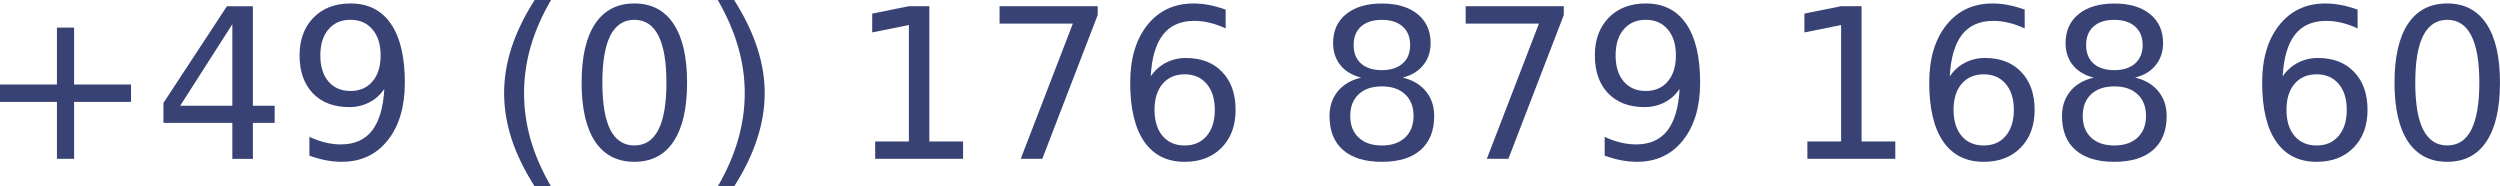 <?xml version="1.0" encoding="UTF-8" standalone="no"?>
<svg
   xmlns:dc="http://purl.org/dc/elements/1.1/"
   xmlns:cc="http://creativecommons.org/ns#"
   xmlns:rdf="http://www.w3.org/1999/02/22-rdf-syntax-ns#"
   xmlns:svg="http://www.w3.org/2000/svg"
   xmlns="http://www.w3.org/2000/svg"
   xmlns:sodipodi="http://sodipodi.sourceforge.net/DTD/sodipodi-0.dtd"
   xmlns:inkscape="http://www.inkscape.org/namespaces/inkscape"
   width="126.39mm"
   height="9.426mm"
   viewBox="0 0 126.39 9.426"
   version="1.1"
   id="svg21"
   inkscape:version="1.0.2-2 (e86c870879, 2021-01-15)"
   sodipodi:docname="Handynummer.svg">
  <defs
     id="defs15" />
  <sodipodi:namedview
     id="base"
     pagecolor="#ffffff"
     bordercolor="#666666"
     borderopacity="1.0"
     inkscape:pageopacity="0.0"
     inkscape:pageshadow="2"
     inkscape:zoom="0.98994949"
     inkscape:cx="139.87392"
     inkscape:cy="199.0791"
     inkscape:document-units="mm"
     inkscape:current-layer="layer1"
     inkscape:document-rotation="0"
     showgrid="false"
     inkscape:window-width="1920"
     inkscape:window-height="1017"
     inkscape:window-x="-8"
     inkscape:window-y="-8"
     inkscape:window-maximized="1" />
  <g
     inkscape:label="Ebene 1"
     inkscape:groupmode="layer"
     id="layer1"
     transform="translate(-29.092,-111.41)">
    <g
       aria-label="+49 (0) 176 879 168 60"
       id="text25"
       style="font-style:normal;font-weight:normal;font-size:10.583px;line-height:1.25;font-family:sans-serif;fill:#000000;fill-opacity:1;stroke:none;stroke-width:0.265">
      <path
         d="m 32.838,112.805 v 2.878 h 2.878 v 0.878 h -2.878 v 2.878 h -0.868 v -2.878 h -2.878 v -0.878 h 2.878 v -2.878 z"
         style="fill:#384274;fill-opacity:1;stroke-width:0.265"
         id="path850" />
      <path
         d="m 40.838,112.635 -2.635,4.119 h 2.635 z m -0.274,-0.909 h 1.313 v 5.028 h 1.101 v 0.868 h -1.101 v 1.819 h -1.039 v -1.819 h -3.483 v -1.008 z"
         style="fill:#384274;fill-opacity:1;stroke-width:0.265"
         id="path852" />
      <path
         d="m 44.734,119.28 v -0.951 q 0.393,0.186 0.796,0.284 0.403,0.098 0.791,0.098 1.034,0 1.576,-0.692 0.548,-0.698 0.625,-2.114 -0.3,0.444 -0.76,0.682 -0.46,0.238 -1.018,0.238 -1.158,0 -1.835,-0.698 -0.672,-0.703 -0.672,-1.917 0,-1.189 0.703,-1.907 0.703,-0.718 1.871,-0.718 1.338,0 2.041,1.028 0.708,1.023 0.708,2.977 0,1.824 -0.868,2.915 -0.863,1.085 -2.325,1.085 -0.393,0 -0.796,-0.077 -0.403,-0.077 -0.837,-0.233 z m 2.077,-3.271 q 0.703,0 1.111,-0.481 0.413,-0.481 0.413,-1.318 0,-0.832 -0.413,-1.313 -0.408,-0.486 -1.111,-0.486 -0.703,0 -1.116,0.486 -0.408,0.481 -0.408,1.313 0,0.837 0.408,1.318 0.413,0.481 1.116,0.481 z"
         style="fill:#384274;fill-opacity:1;stroke-width:0.265"
         id="path854" />
      <path
         d="m 56.95,111.41 q -0.692,1.189 -1.028,2.351 -0.336,1.163 -0.336,2.356 0,1.194 0.336,2.367 0.341,1.168 1.028,2.351 h -0.827 q -0.775,-1.214 -1.163,-2.387 -0.382,-1.173 -0.382,-2.331 0,-1.152 0.382,-2.32 0.382,-1.168 1.163,-2.387 z"
         style="fill:#384274;fill-opacity:1;stroke-width:0.265"
         id="path856" />
      <path
         d="m 61.162,112.412 q -0.806,0 -1.214,0.796 -0.403,0.791 -0.403,2.382 0,1.586 0.403,2.382 0.408,0.791 1.214,0.791 0.811,0 1.214,-0.791 0.408,-0.796 0.408,-2.382 0,-1.592 -0.408,-2.382 -0.403,-0.796 -1.214,-0.796 z m 0,-0.827 q 1.297,0 1.979,1.028 0.687,1.023 0.687,2.977 0,1.948 -0.687,2.977 -0.682,1.023 -1.979,1.023 -1.297,0 -1.984,-1.023 -0.682,-1.028 -0.682,-2.977 0,-1.953 0.682,-2.977 0.687,-1.028 1.984,-1.028 z"
         style="fill:#384274;fill-opacity:1;stroke-width:0.265"
         id="path858" />
      <path
         d="m 65.379,111.41 h 0.827 q 0.775,1.22 1.158,2.387 0.388,1.168 0.388,2.32 0,1.158 -0.388,2.331 -0.382,1.173 -1.158,2.387 h -0.827 q 0.687,-1.183 1.023,-2.351 0.341,-1.173 0.341,-2.367 0,-1.194 -0.341,-2.356 -0.336,-1.163 -1.023,-2.351 z"
         style="fill:#384274;fill-opacity:1;stroke-width:0.265"
         id="path860" />
      <path
         d="m 73.337,118.562 h 1.705 v -5.886 l -1.855,0.372 v -0.951 l 1.845,-0.372 h 1.044 v 6.837 h 1.705 v 0.878 h -4.444 z"
         style="fill:#384274;fill-opacity:1;stroke-width:0.265"
         id="path862" />
      <path
         d="m 79.626,111.725 h 4.961 v 0.444 l -2.801,7.271 h -1.09 l 2.635,-6.837 h -3.705 z"
         style="fill:#384274;fill-opacity:1;stroke-width:0.265"
         id="path864" />
      <path
         d="m 88.984,115.167 q -0.703,0 -1.116,0.481 -0.408,0.481 -0.408,1.318 0,0.832 0.408,1.318 0.413,0.481 1.116,0.481 0.703,0 1.111,-0.481 0.413,-0.486 0.413,-1.318 0,-0.837 -0.413,-1.318 -0.408,-0.481 -1.111,-0.481 z m 2.072,-3.271 v 0.951 q -0.393,-0.186 -0.796,-0.284 -0.398,-0.098 -0.791,-0.098 -1.034,0 -1.581,0.698 -0.543,0.698 -0.62,2.108 0.305,-0.45 0.765,-0.687 0.46,-0.243 1.013,-0.243 1.163,0 1.835,0.708 0.677,0.703 0.677,1.917 0,1.189 -0.703,1.907 -0.703,0.718 -1.871,0.718 -1.338,0 -2.046,-1.023 -0.708,-1.028 -0.708,-2.977 0,-1.829 0.868,-2.915 0.868,-1.09 2.331,-1.09 0.393,0 0.791,0.077 0.403,0.077 0.837,0.233 z"
         style="fill:#384274;fill-opacity:1;stroke-width:0.265"
         id="path866" />
      <path
         d="m 98.953,115.777 q -0.744,0 -1.173,0.398 -0.424,0.398 -0.424,1.096 0,0.698 0.424,1.096 0.429,0.398 1.173,0.398 0.744,0 1.173,-0.398 0.429,-0.403 0.429,-1.096 0,-0.698 -0.429,-1.096 -0.424,-0.398 -1.173,-0.398 z m -1.044,-0.444 q -0.672,-0.165 -1.049,-0.625 -0.372,-0.46 -0.372,-1.121 0,-0.925 0.656,-1.462 0.661,-0.537 1.809,-0.537 1.152,0 1.809,0.537 0.656,0.537 0.656,1.462 0,0.661 -0.377,1.121 -0.372,0.46 -1.039,0.625 0.754,0.176 1.173,0.687 0.424,0.512 0.424,1.251 0,1.121 -0.687,1.721 -0.682,0.599 -1.959,0.599 -1.276,0 -1.964,-0.599 -0.682,-0.599 -0.682,-1.721 0,-0.739 0.424,-1.251 0.424,-0.512 1.178,-0.687 z m -0.382,-1.648 q 0,0.599 0.372,0.935 0.377,0.336 1.054,0.336 0.672,0 1.049,-0.336 0.382,-0.336 0.382,-0.935 0,-0.599 -0.382,-0.935 -0.377,-0.336 -1.049,-0.336 -0.677,0 -1.054,0.336 -0.372,0.336 -0.372,0.935 z"
         style="fill:#384274;fill-opacity:1;stroke-width:0.265"
         id="path868" />
      <path
         d="m 103.19,111.725 h 4.961 v 0.444 l -2.801,7.271 h -1.09 l 2.635,-6.837 h -3.705 z"
         style="fill:#384274;fill-opacity:1;stroke-width:0.265"
         id="path870" />
      <path
         d="m 110.218,119.28 v -0.951 q 0.393,0.186 0.796,0.284 0.403,0.098 0.791,0.098 1.034,0 1.576,-0.692 0.548,-0.698 0.625,-2.114 -0.3,0.444 -0.76,0.682 -0.46,0.238 -1.018,0.238 -1.158,0 -1.835,-0.698 -0.672,-0.703 -0.672,-1.917 0,-1.189 0.703,-1.907 0.703,-0.718 1.871,-0.718 1.338,0 2.041,1.028 0.708,1.023 0.708,2.977 0,1.824 -0.868,2.915 -0.863,1.085 -2.325,1.085 -0.393,0 -0.796,-0.077 -0.403,-0.077 -0.837,-0.233 z m 2.077,-3.271 q 0.703,0 1.111,-0.481 0.413,-0.481 0.413,-1.318 0,-0.832 -0.413,-1.313 -0.408,-0.486 -1.111,-0.486 -0.703,0 -1.116,0.486 -0.408,0.481 -0.408,1.313 0,0.837 0.408,1.318 0.413,0.481 1.116,0.481 z"
         style="fill:#384274;fill-opacity:1;stroke-width:0.265"
         id="path872" />
      <path
         d="m 120.466,118.562 h 1.705 v -5.886 l -1.855,0.372 v -0.951 l 1.845,-0.372 h 1.044 v 6.837 h 1.705 v 0.878 h -4.444 z"
         style="fill:#384274;fill-opacity:1;stroke-width:0.265"
         id="path874" />
      <path
         d="m 129.38,115.167 q -0.703,0 -1.116,0.481 -0.408,0.481 -0.408,1.318 0,0.832 0.408,1.318 0.413,0.481 1.116,0.481 0.703,0 1.111,-0.481 0.413,-0.486 0.413,-1.318 0,-0.837 -0.413,-1.318 -0.408,-0.481 -1.111,-0.481 z m 2.072,-3.271 v 0.951 q -0.393,-0.186 -0.796,-0.284 -0.398,-0.098 -0.791,-0.098 -1.034,0 -1.581,0.698 -0.543,0.698 -0.62,2.108 0.305,-0.45 0.765,-0.687 0.46,-0.243 1.013,-0.243 1.163,0 1.835,0.708 0.677,0.703 0.677,1.917 0,1.189 -0.703,1.907 -0.703,0.718 -1.871,0.718 -1.338,0 -2.046,-1.023 -0.708,-1.028 -0.708,-2.977 0,-1.829 0.868,-2.915 0.868,-1.09 2.331,-1.09 0.393,0 0.791,0.077 0.403,0.077 0.837,0.233 z"
         style="fill:#384274;fill-opacity:1;stroke-width:0.265"
         id="path876" />
      <path
         d="m 135.984,115.777 q -0.744,0 -1.173,0.398 -0.424,0.398 -0.424,1.096 0,0.698 0.424,1.096 0.429,0.398 1.173,0.398 0.744,0 1.173,-0.398 0.429,-0.403 0.429,-1.096 0,-0.698 -0.429,-1.096 -0.424,-0.398 -1.173,-0.398 z m -1.044,-0.444 q -0.672,-0.165 -1.049,-0.625 -0.372,-0.46 -0.372,-1.121 0,-0.925 0.656,-1.462 0.661,-0.537 1.809,-0.537 1.152,0 1.809,0.537 0.656,0.537 0.656,1.462 0,0.661 -0.377,1.121 -0.372,0.46 -1.039,0.625 0.754,0.176 1.173,0.687 0.424,0.512 0.424,1.251 0,1.121 -0.687,1.721 -0.682,0.599 -1.959,0.599 -1.276,0 -1.964,-0.599 -0.682,-0.599 -0.682,-1.721 0,-0.739 0.424,-1.251 0.424,-0.512 1.178,-0.687 z m -0.382,-1.648 q 0,0.599 0.372,0.935 0.377,0.336 1.054,0.336 0.672,0 1.049,-0.336 0.382,-0.336 0.382,-0.935 0,-0.599 -0.382,-0.935 -0.377,-0.336 -1.049,-0.336 -0.677,0 -1.054,0.336 -0.372,0.336 -0.372,0.935 z"
         style="fill:#384274;fill-opacity:1;stroke-width:0.265"
         id="path878" />
      <path
         d="m 146.211,115.167 q -0.703,0 -1.116,0.481 -0.408,0.481 -0.408,1.318 0,0.832 0.408,1.318 0.413,0.481 1.116,0.481 0.703,0 1.111,-0.481 0.413,-0.486 0.413,-1.318 0,-0.837 -0.413,-1.318 -0.408,-0.481 -1.111,-0.481 z m 2.072,-3.271 v 0.951 q -0.393,-0.186 -0.796,-0.284 -0.398,-0.098 -0.791,-0.098 -1.034,0 -1.581,0.698 -0.543,0.698 -0.62,2.108 0.305,-0.45 0.765,-0.687 0.46,-0.243 1.013,-0.243 1.163,0 1.835,0.708 0.677,0.703 0.677,1.917 0,1.189 -0.703,1.907 -0.703,0.718 -1.871,0.718 -1.338,0 -2.046,-1.023 -0.708,-1.028 -0.708,-2.977 0,-1.829 0.868,-2.915 0.868,-1.09 2.331,-1.09 0.393,0 0.791,0.077 0.403,0.077 0.837,0.233 z"
         style="fill:#384274;fill-opacity:1;stroke-width:0.265"
         id="path880" />
      <path
         d="m 152.815,112.412 q -0.806,0 -1.214,0.796 -0.403,0.791 -0.403,2.382 0,1.586 0.403,2.382 0.408,0.791 1.214,0.791 0.811,0 1.214,-0.791 0.408,-0.796 0.408,-2.382 0,-1.592 -0.408,-2.382 -0.403,-0.796 -1.214,-0.796 z m 0,-0.827 q 1.297,0 1.979,1.028 0.687,1.023 0.687,2.977 0,1.948 -0.687,2.977 -0.682,1.023 -1.979,1.023 -1.297,0 -1.984,-1.023 -0.682,-1.028 -0.682,-2.977 0,-1.953 0.682,-2.977 0.687,-1.028 1.984,-1.028 z"
         style="fill:#384274;fill-opacity:1;stroke-width:0.265"
         id="path882" />
    </g>
  </g>
</svg>
